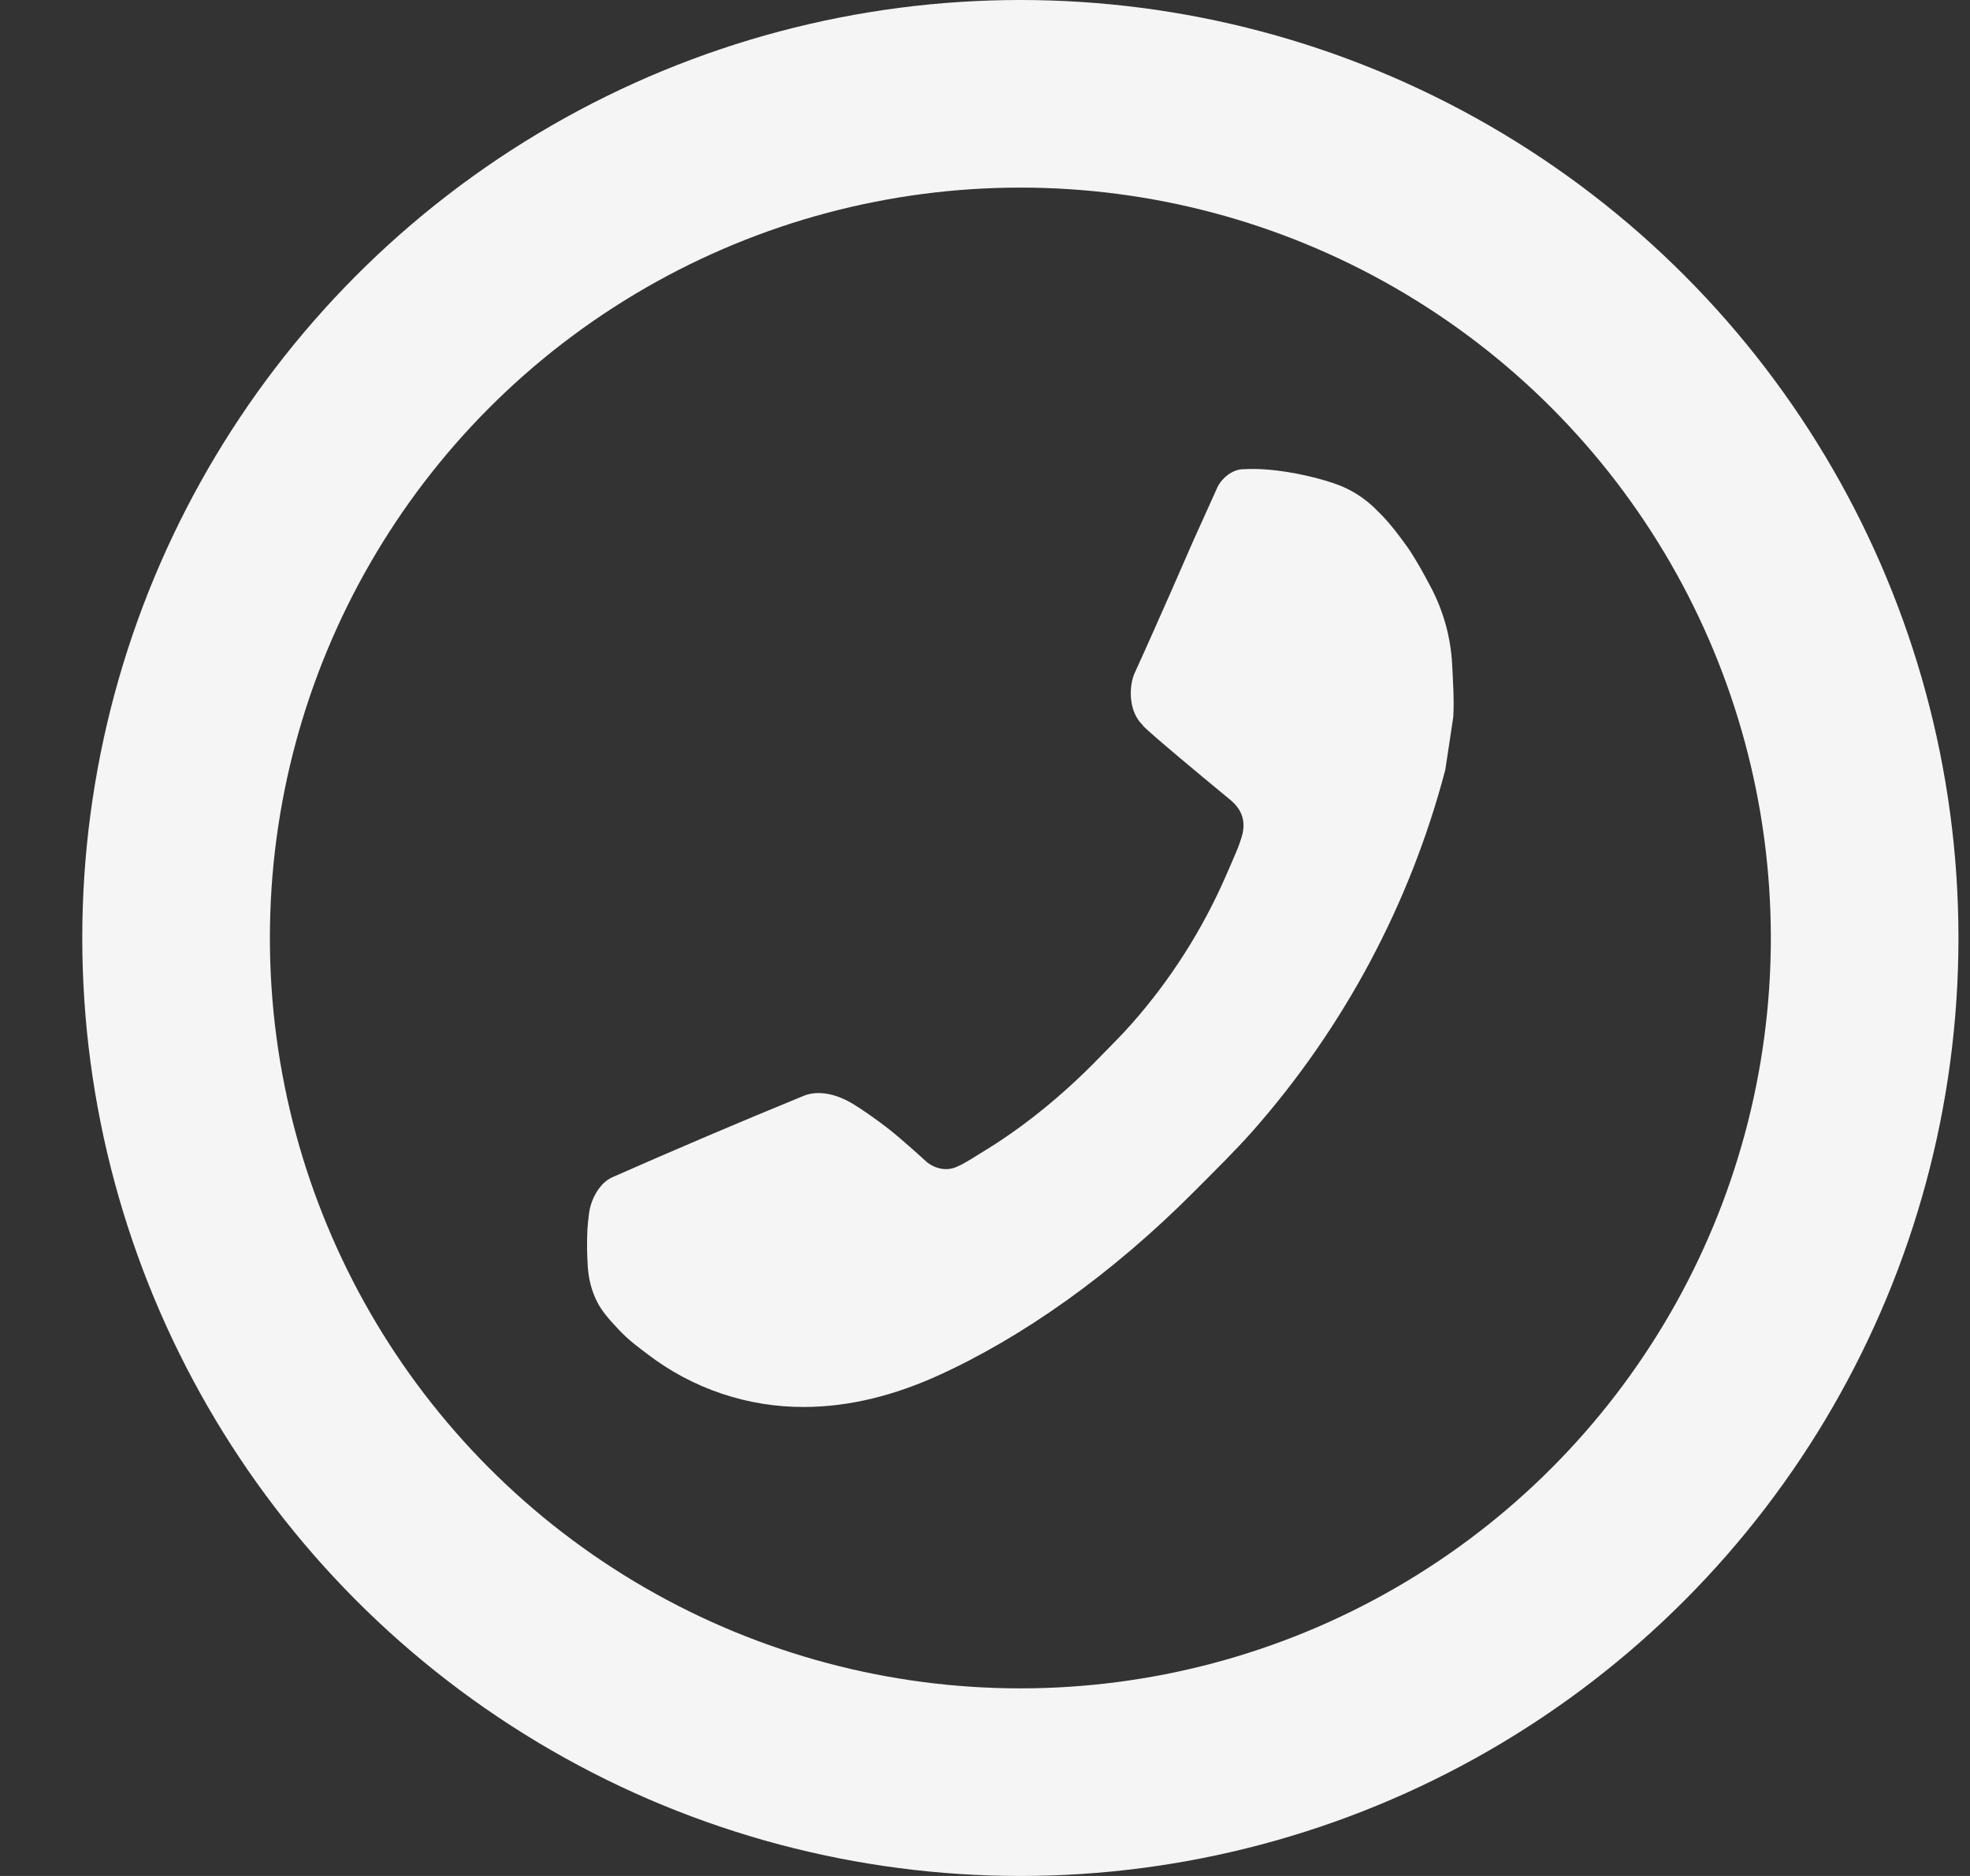 <svg width="21" height="20" viewBox="0 0 21 20" fill="none" xmlns="http://www.w3.org/2000/svg">
<rect x="0" y="0" width="21" height="20" fill="#333333" stroke="none"/>
<circle cx="10.877" cy="10" r="9" stroke="#F5F5F5" stroke-width="2"/>
<path d="M6.262 13.106C6.255 13.24 6.257 13.375 6.266 13.509C6.275 13.638 6.307 13.765 6.366 13.88C6.41 13.967 6.474 14.047 6.594 14.174C6.706 14.293 6.805 14.362 6.9 14.435C7.381 14.805 7.972 15.004 8.579 15C9.069 14.998 9.546 14.87 9.991 14.669C10.894 14.261 11.849 13.588 12.734 12.699C12.946 12.485 13.161 12.276 13.36 12.051C14.331 10.947 15.032 9.632 15.406 8.21C15.406 8.21 15.492 7.65 15.492 7.642C15.502 7.457 15.489 7.271 15.48 7.086C15.465 6.794 15.386 6.51 15.249 6.253C15.161 6.087 15.117 6.009 15.029 5.87C15.029 5.87 15 5.827 14.939 5.745C14.839 5.61 14.768 5.527 14.651 5.414C14.565 5.332 14.464 5.26 14.349 5.205C14.186 5.127 13.874 5.048 13.616 5.017C13.418 4.993 13.31 5 13.243 5.003C13.136 5.007 13.025 5.096 12.978 5.194L12.716 5.775C12.716 5.775 12.338 6.645 12.095 7.176C12.07 7.232 12.059 7.292 12.055 7.353C12.047 7.487 12.081 7.636 12.182 7.731L12.18 7.731C12.18 7.736 12.237 7.803 13.113 8.526C13.161 8.566 13.265 8.659 13.255 8.821C13.253 8.846 13.25 8.87 13.244 8.894C13.226 8.959 13.204 9.023 13.177 9.085C13.125 9.209 13.105 9.252 13.068 9.337L13.066 9.342C12.816 9.914 12.479 10.444 12.066 10.912C11.955 11.038 11.836 11.155 11.719 11.275C11.312 11.695 10.879 12.039 10.452 12.295C10.428 12.309 10.395 12.331 10.357 12.354C10.289 12.396 10.208 12.442 10.152 12.456C10.005 12.493 9.887 12.395 9.887 12.395C9.887 12.395 9.621 12.152 9.476 12.038C9.337 11.93 9.201 11.836 9.104 11.776C8.914 11.658 8.718 11.621 8.567 11.683C7.883 11.963 7.203 12.253 6.527 12.551C6.393 12.61 6.296 12.785 6.278 12.944L6.278 12.946C6.271 13 6.265 13.053 6.262 13.106Z" fill="#F5F5F5"/>
</svg>
